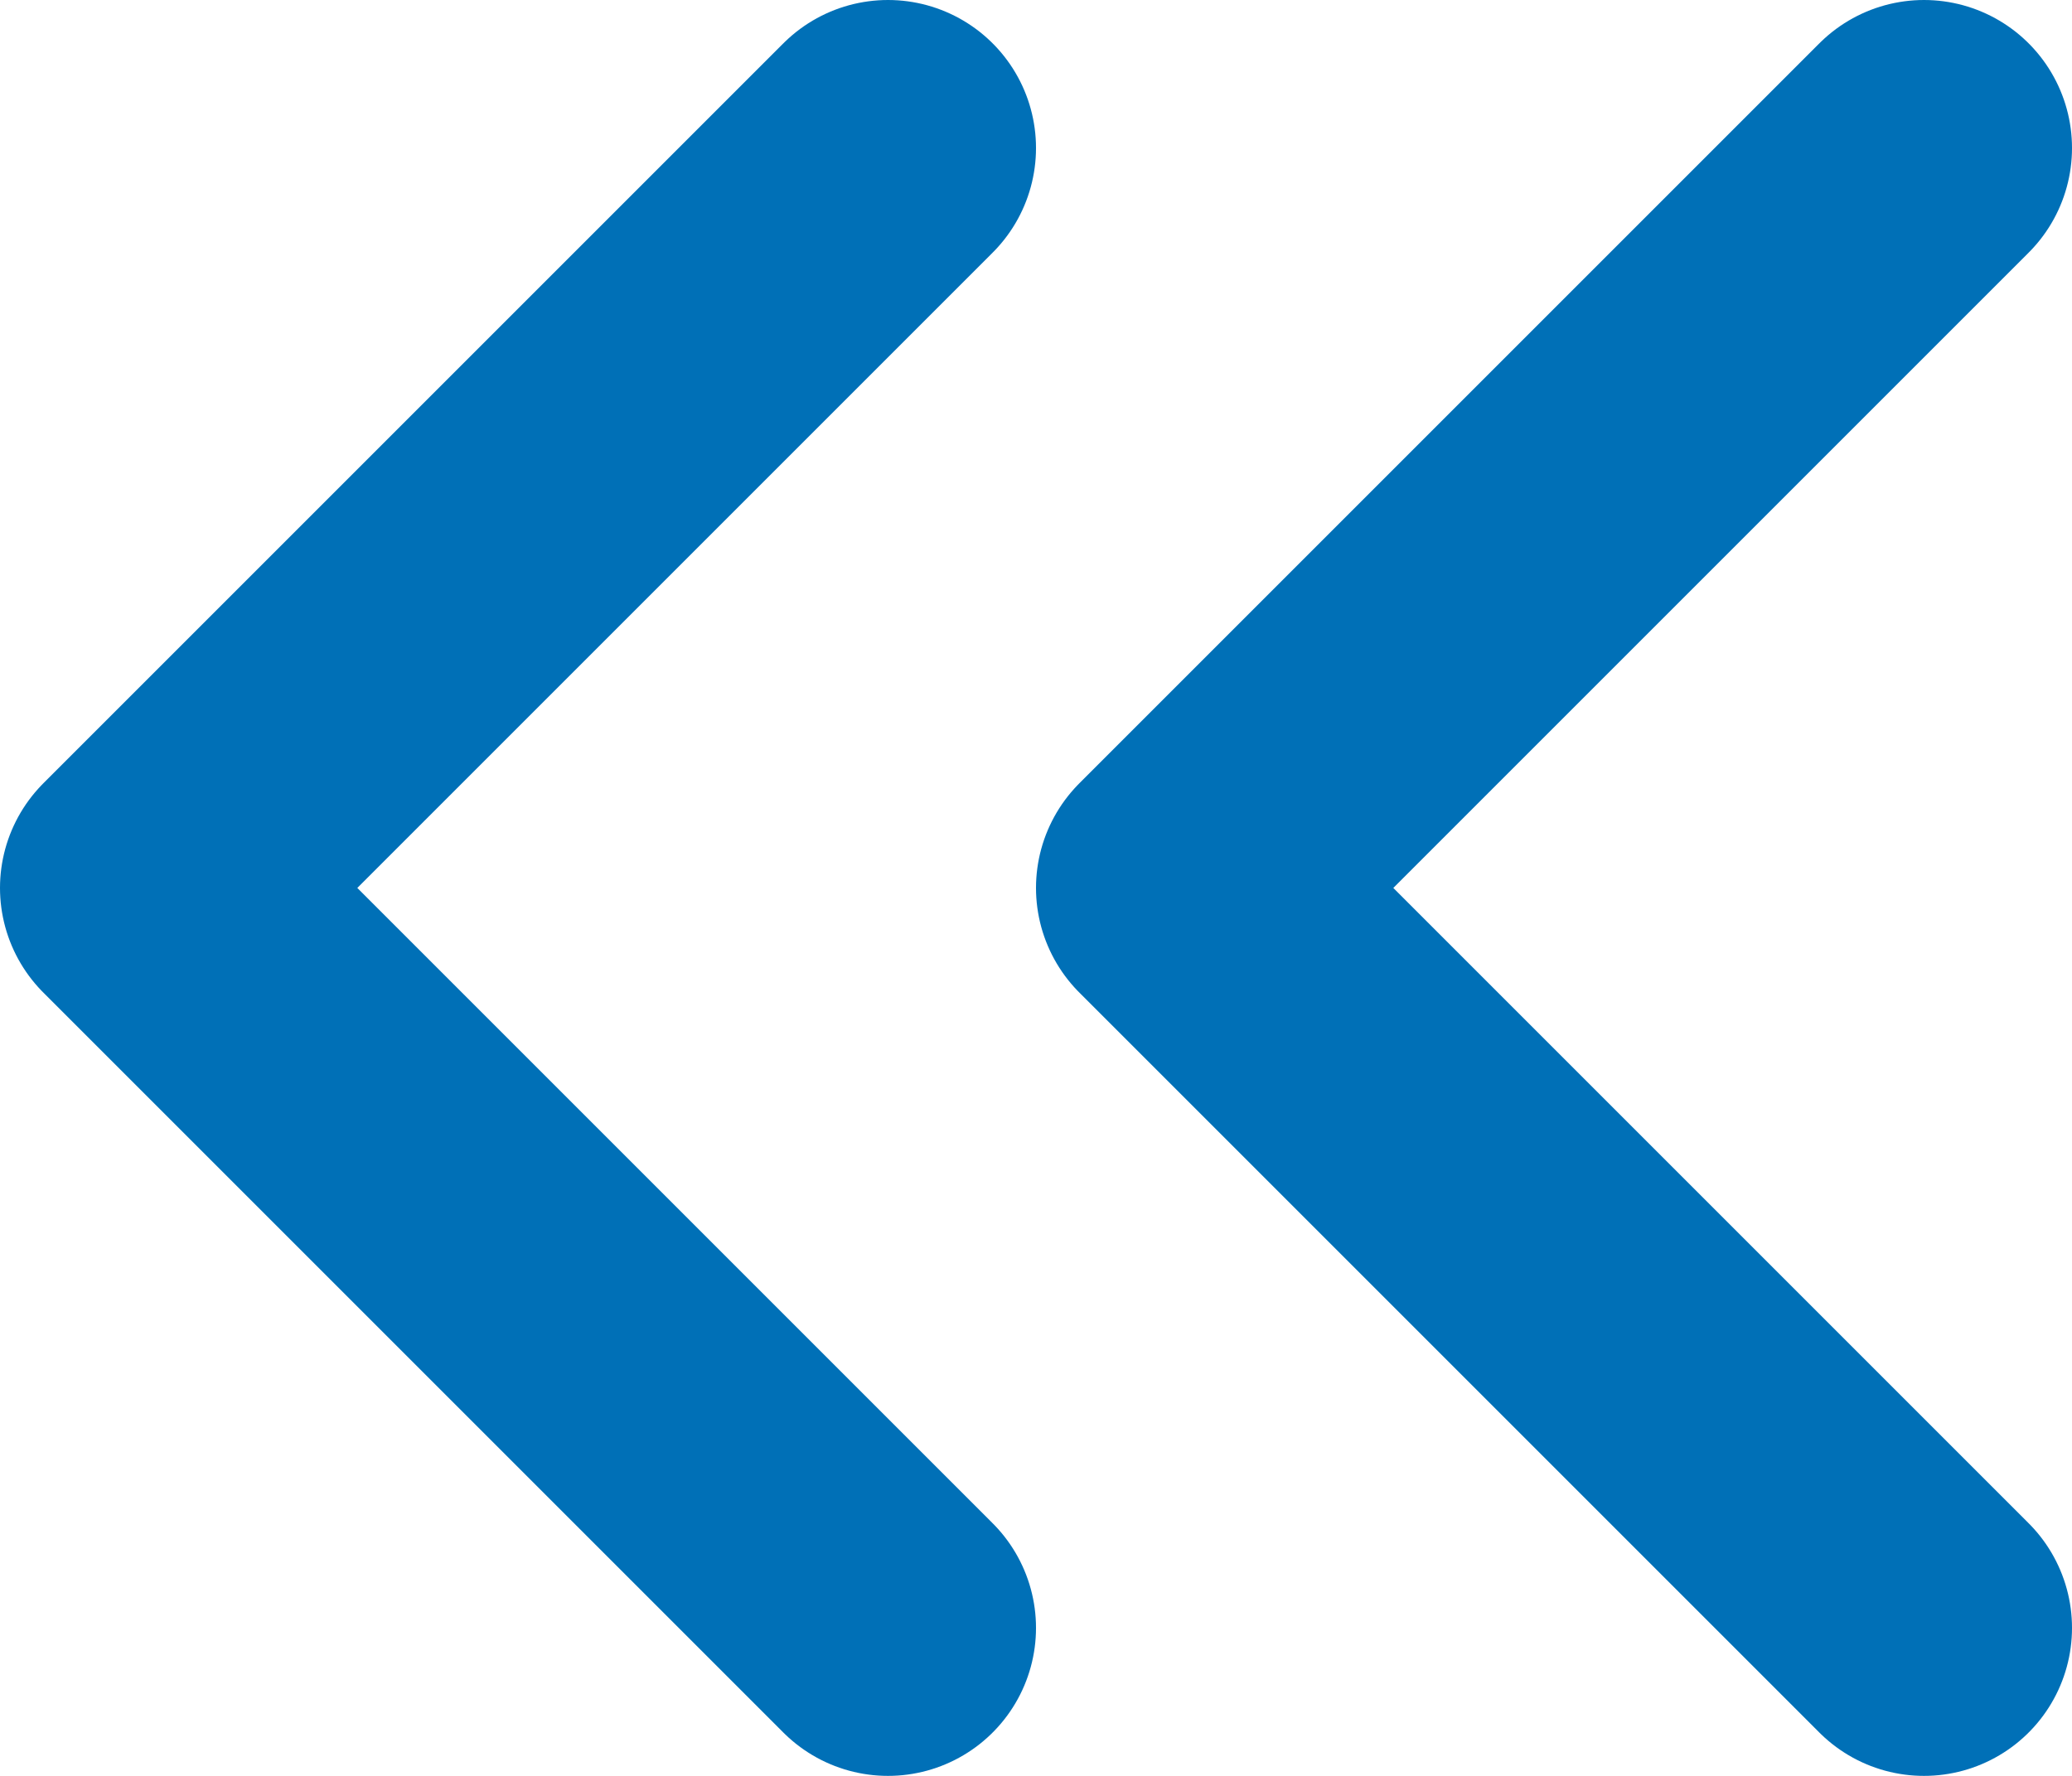 <?xml version="1.0" encoding="UTF-8"?>
<svg width="14px" height="12px" viewBox="0 0 14 12" version="1.1" xmlns="http://www.w3.org/2000/svg" xmlns:xlink="http://www.w3.org/1999/xlink">
    <!-- Generator: Sketch 59.1 (86144) - https://sketch.com -->
    <title>Group 9</title>
    <desc>Created with Sketch.</desc>
    <g id="Page-1" stroke="none" stroke-width="1" fill="none" fill-rule="evenodd" stroke-linecap="round" stroke-linejoin="round">
        <g id="26" transform="translate(-144, -369)" stroke="#0070B7" stroke-width="2">
            <g id="Group-9" transform="translate(145, 370)">
                <polyline id="1-icon" transform="translate(9.5, 5) scale(-1, 1) translate(-9.5, -5) " points="7 -1.42108547e-14 12 5 7 10"></polyline>
                <polyline id="1-icon" transform="translate(2.5, 5) scale(-1, 1) translate(-2.5, -5) " points="0 -1.42108547e-14 5 5 0 10"></polyline>
            </g>
        </g>
    </g>
</svg>